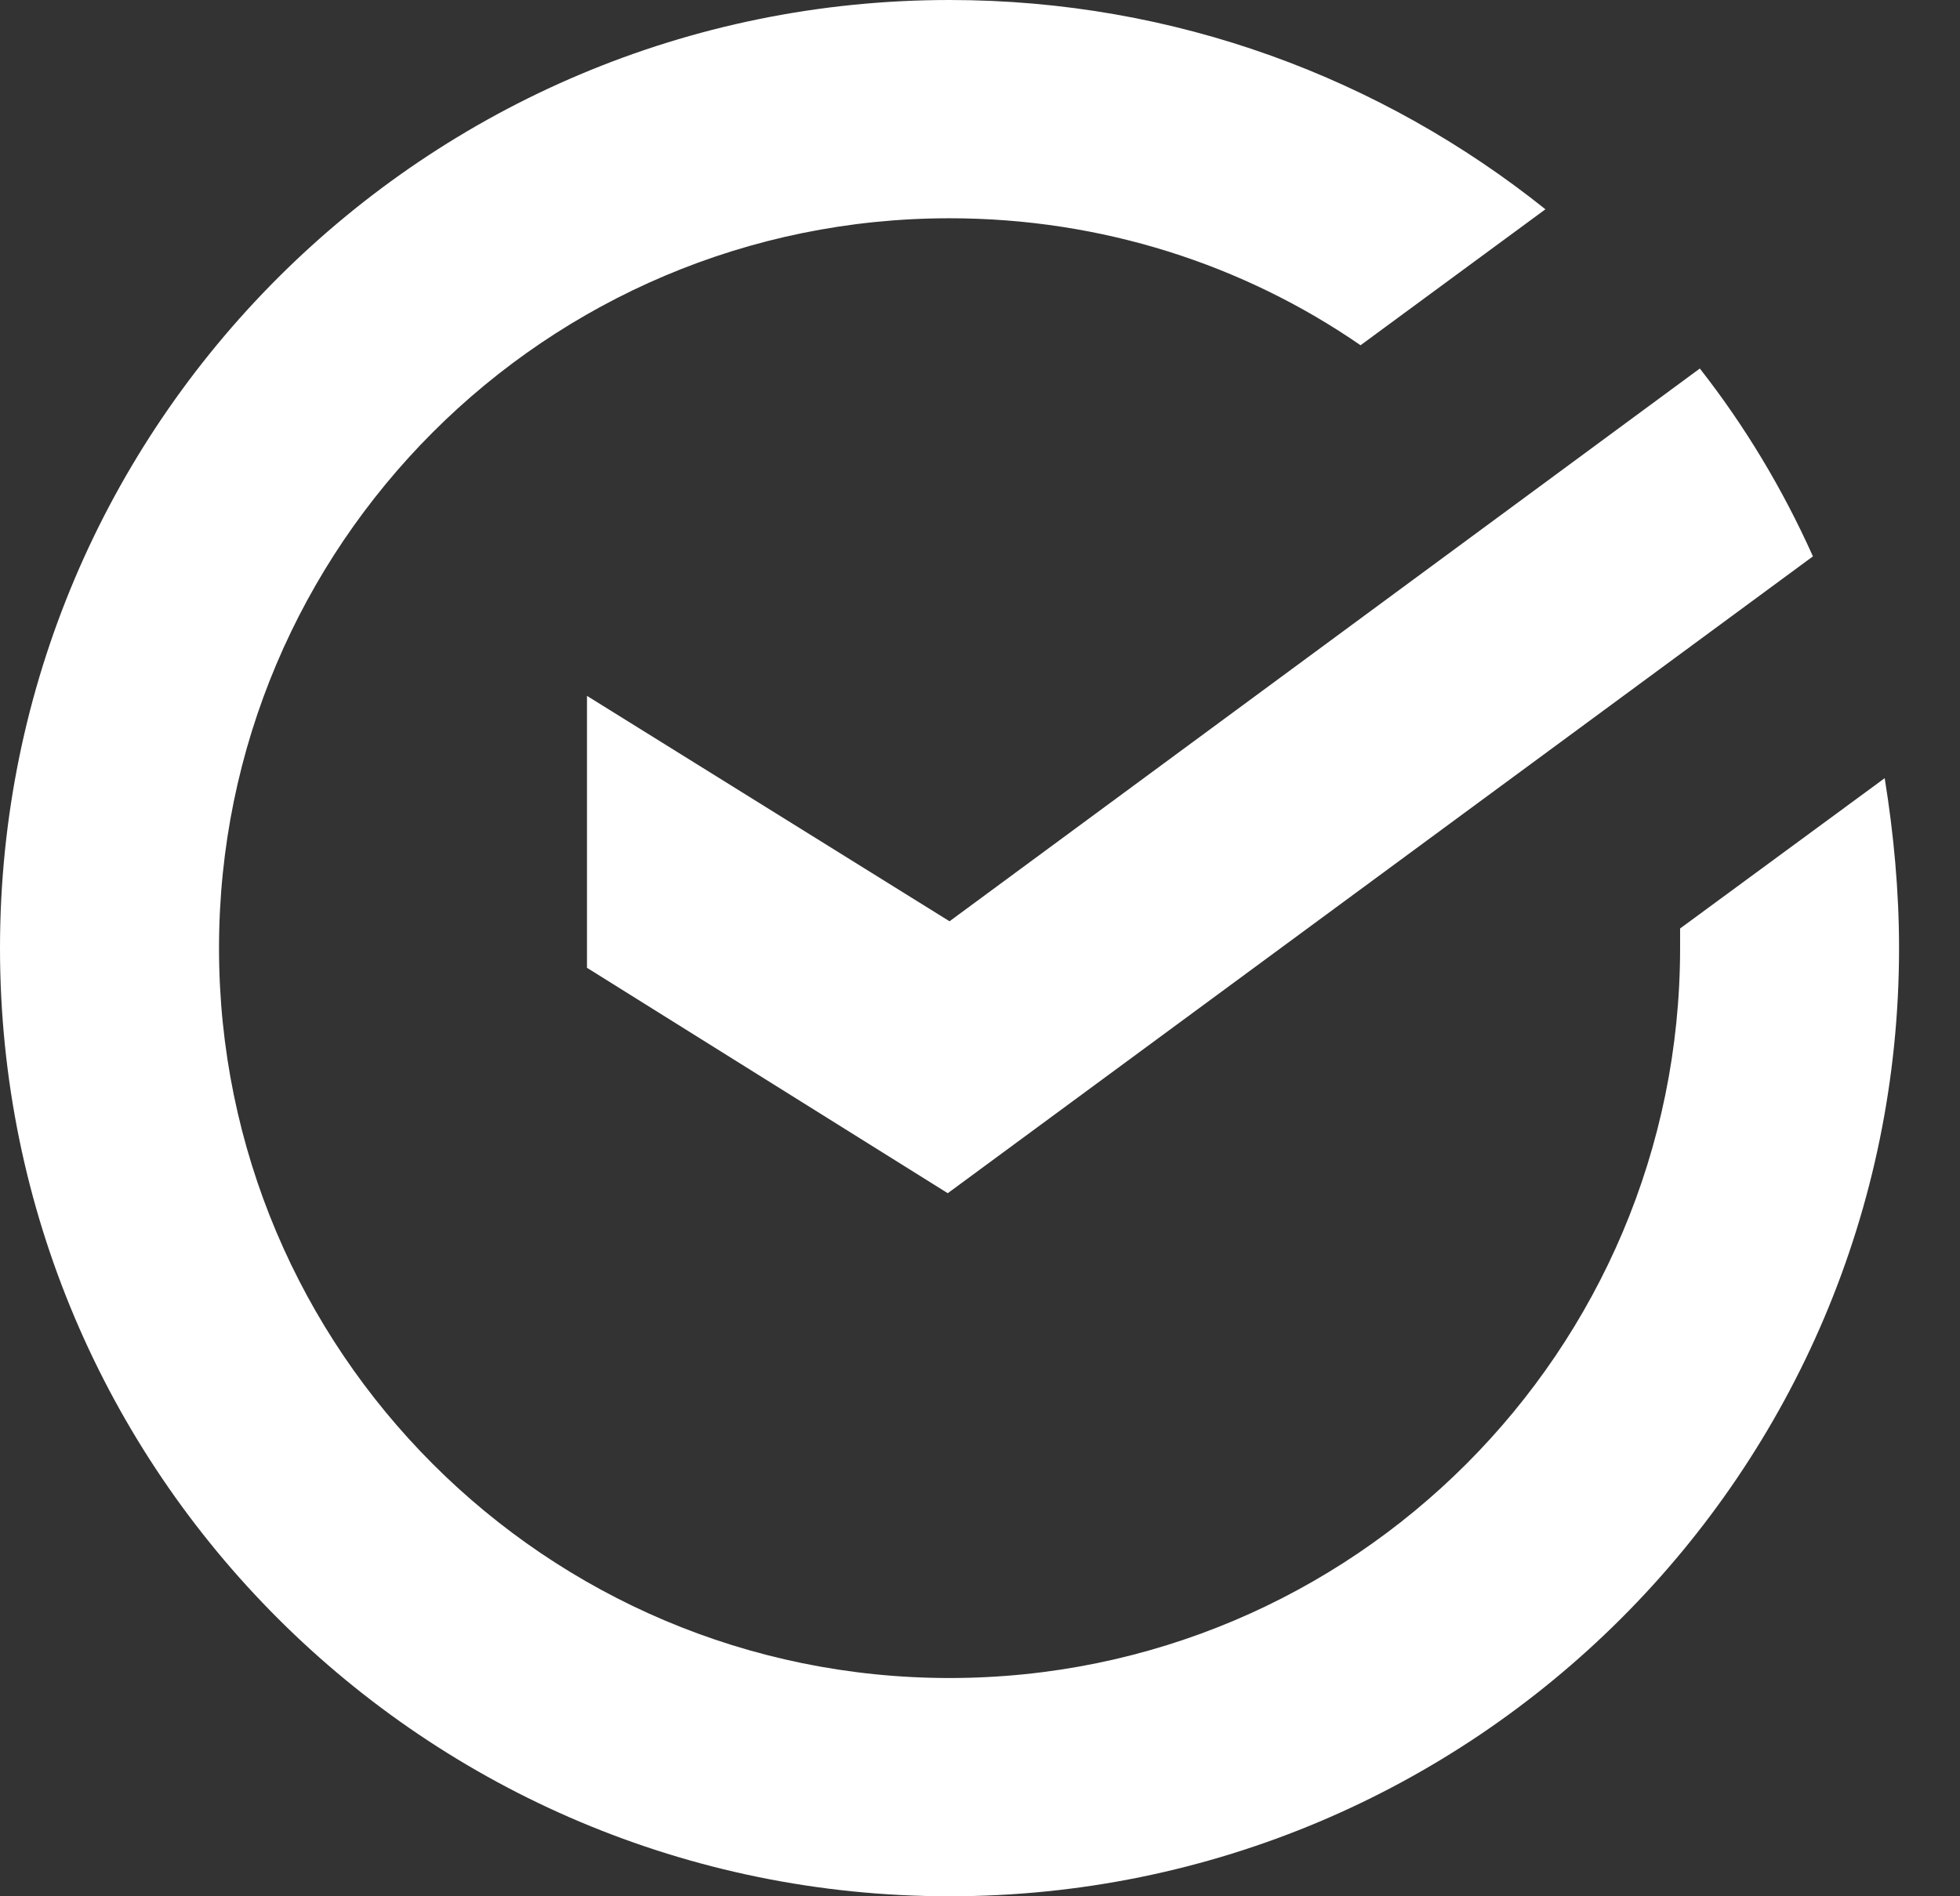 <svg width="31" height="30" viewBox="0 0 31 30" fill="none" xmlns="http://www.w3.org/2000/svg">
<rect x="0" y="0" width="31" height="30" fill="#333333" stroke="none"/>
<path d="M26.885 5.83C27.595 6.736 28.191 7.726 28.674 8.802L14.99 18.877L9.284 15.311V11.009L15.018 14.575L26.885 5.83Z" fill="white"/>
<path d="M15.018 30C6.728 30 0 23.293 0 15C0 6.708 6.728 0 15.018 0C18.595 0 21.86 1.245 24.443 3.311L21.519 5.462C19.674 4.189 17.431 3.453 15.018 3.453C8.63 3.453 3.464 8.632 3.464 15C3.464 21.368 8.63 26.547 15.018 26.547C21.406 26.547 26.573 21.368 26.573 15V14.689L29.809 12.311C29.951 13.189 30.036 14.094 30.036 15C30.036 23.293 23.308 30 15.018 30Z" fill="white"/>
</svg>

